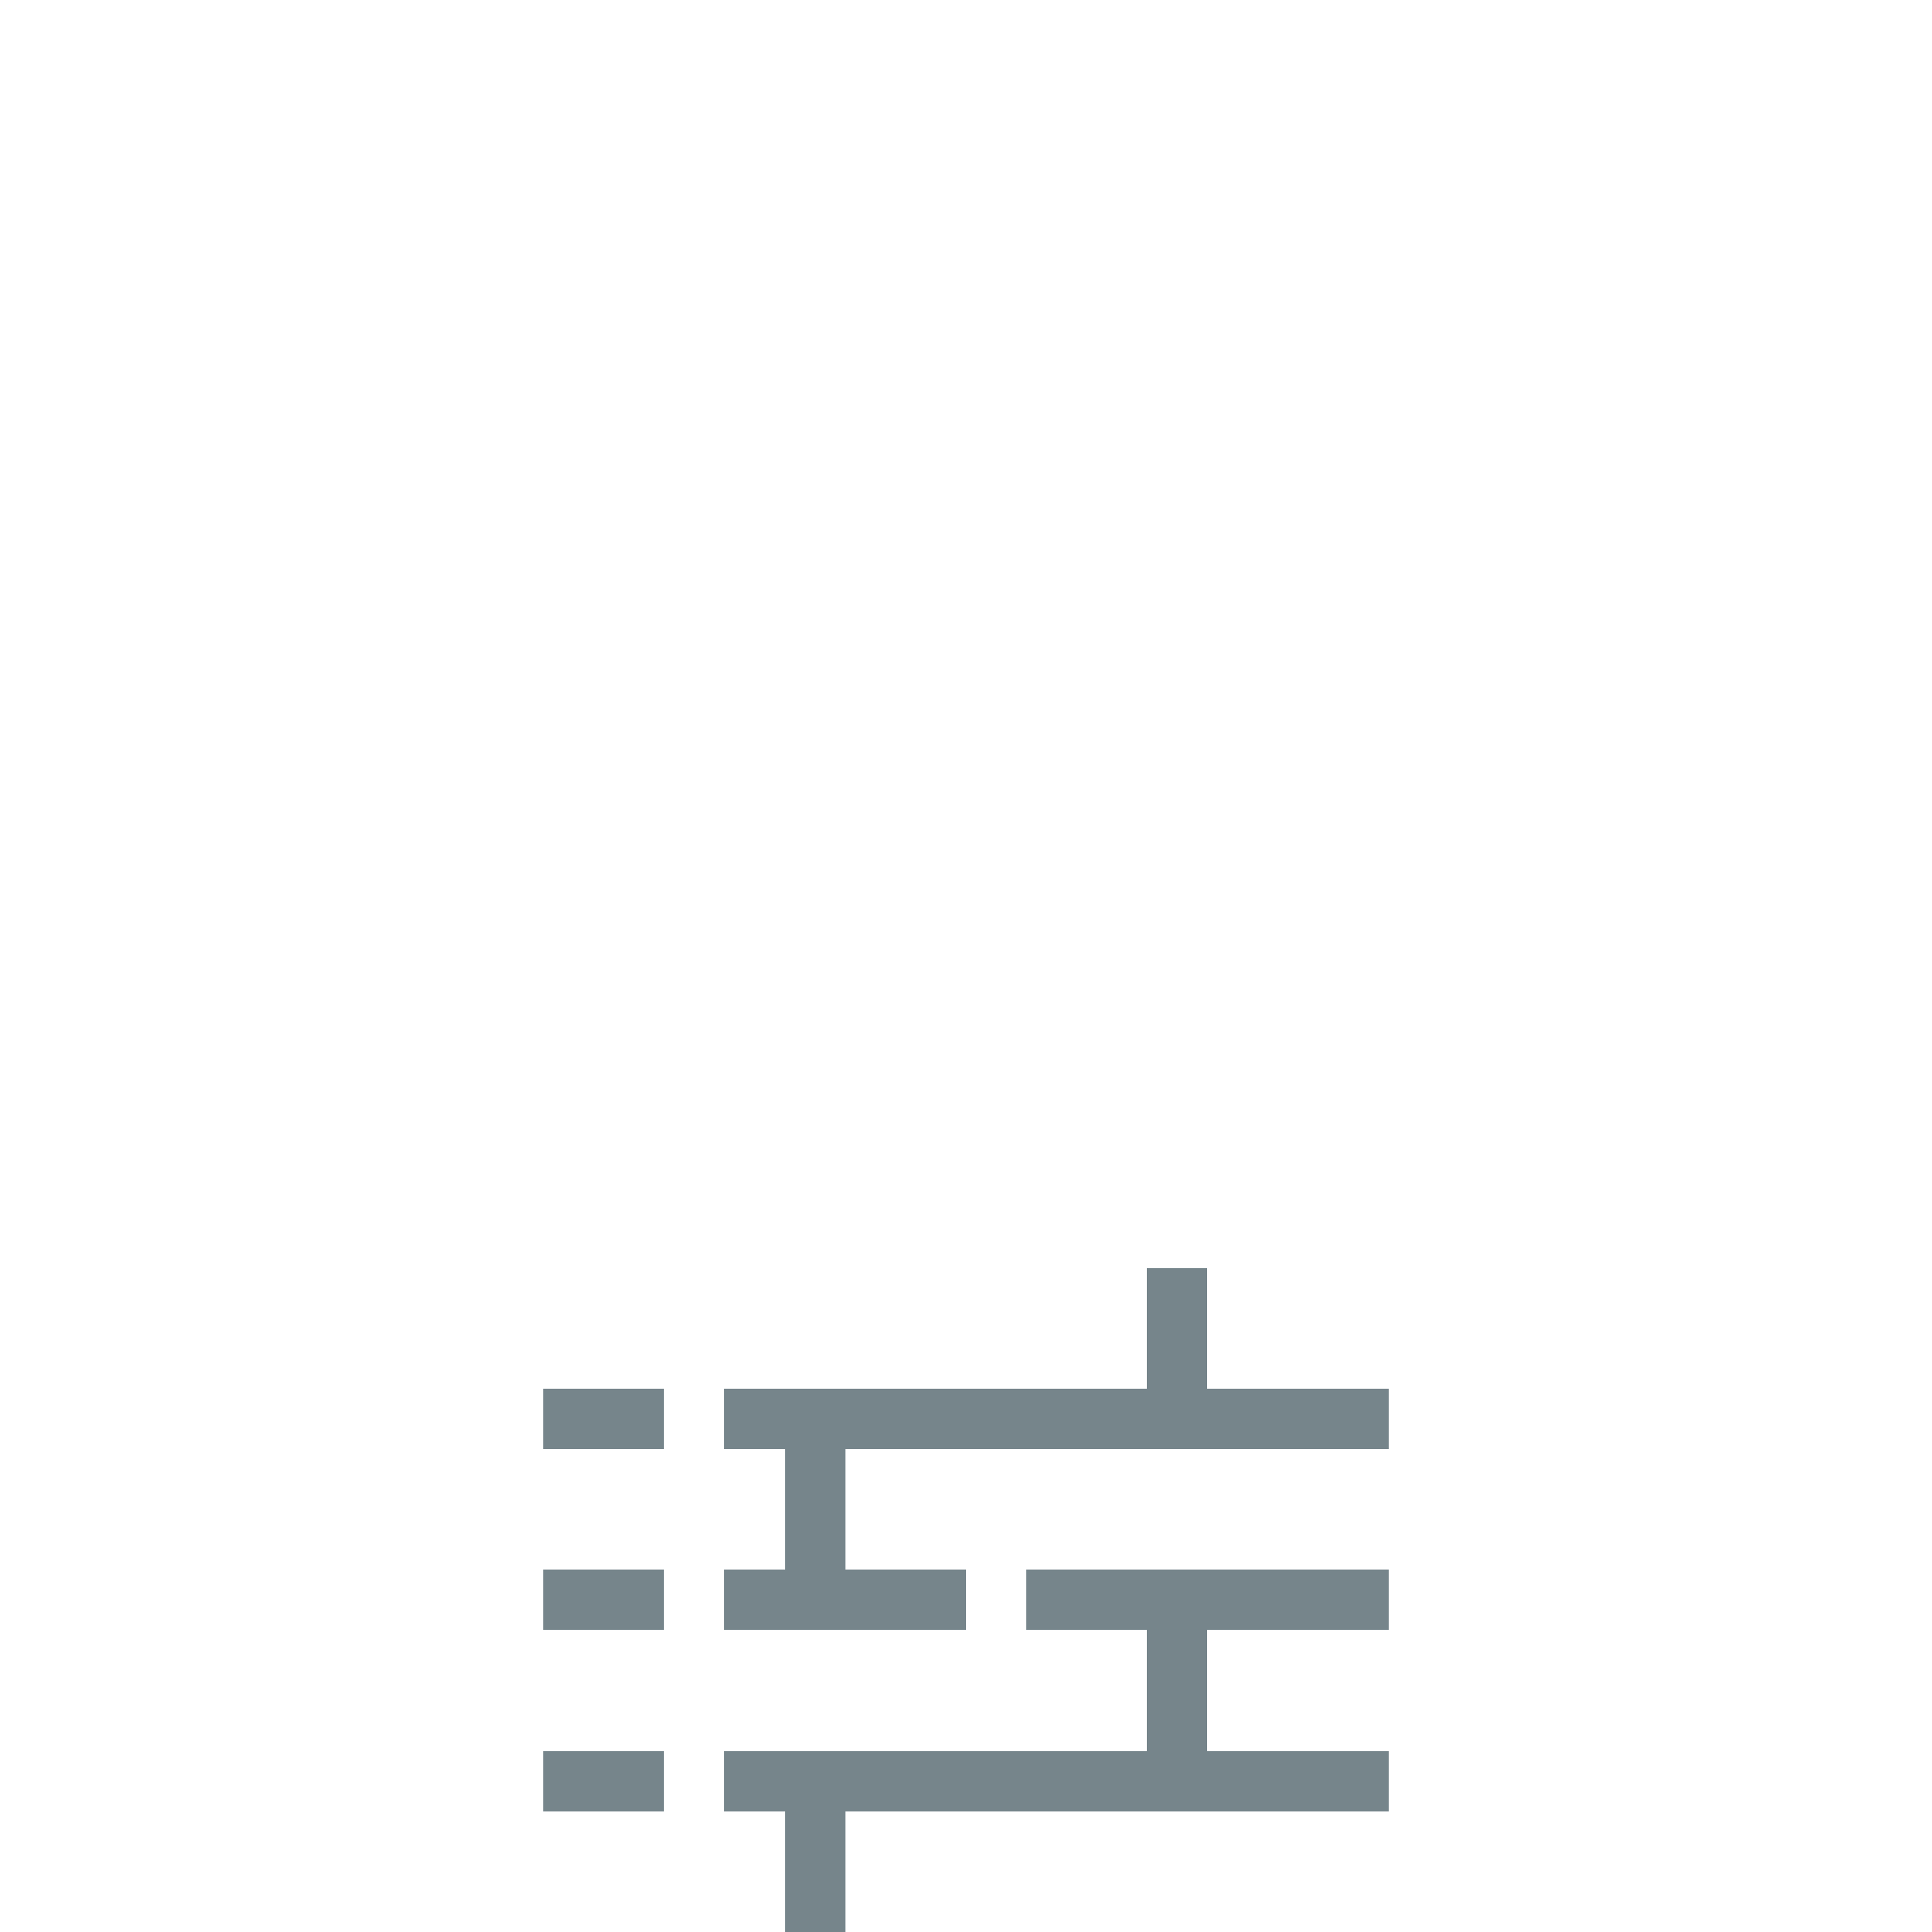<svg width="320" height="320" viewBox="0 0 320 320" xmlns="http://www.w3.org/2000/svg" shape-rendering="crispEdges"><rect width="100%" height="100%" fill="none" /><rect width="10" height="10" x="190" y="210" fill="#76858b" shape-rendering="crispEdges" /><rect width="10" height="10" x="190" y="220" fill="#76858b" shape-rendering="crispEdges" /><rect width="20" height="10" x="90" y="230" fill="#76858b" shape-rendering="crispEdges" /><rect width="110" height="10" x="120" y="230" fill="#76858b" shape-rendering="crispEdges" /><rect width="10" height="10" x="130" y="240" fill="#76858b" shape-rendering="crispEdges" /><rect width="10" height="10" x="130" y="250" fill="#76858b" shape-rendering="crispEdges" /><rect width="20" height="10" x="90" y="260" fill="#76858b" shape-rendering="crispEdges" /><rect width="40" height="10" x="120" y="260" fill="#76858b" shape-rendering="crispEdges" /><rect width="60" height="10" x="170" y="260" fill="#76858b" shape-rendering="crispEdges" /><rect width="10" height="10" x="190" y="270" fill="#76858b" shape-rendering="crispEdges" /><rect width="10" height="10" x="190" y="280" fill="#76858b" shape-rendering="crispEdges" /><rect width="20" height="10" x="90" y="290" fill="#76858b" shape-rendering="crispEdges" /><rect width="110" height="10" x="120" y="290" fill="#76858b" shape-rendering="crispEdges" /><rect width="10" height="10" x="130" y="300" fill="#76858b" shape-rendering="crispEdges" /><rect width="10" height="10" x="130" y="310" fill="#76858b" shape-rendering="crispEdges" /></svg>